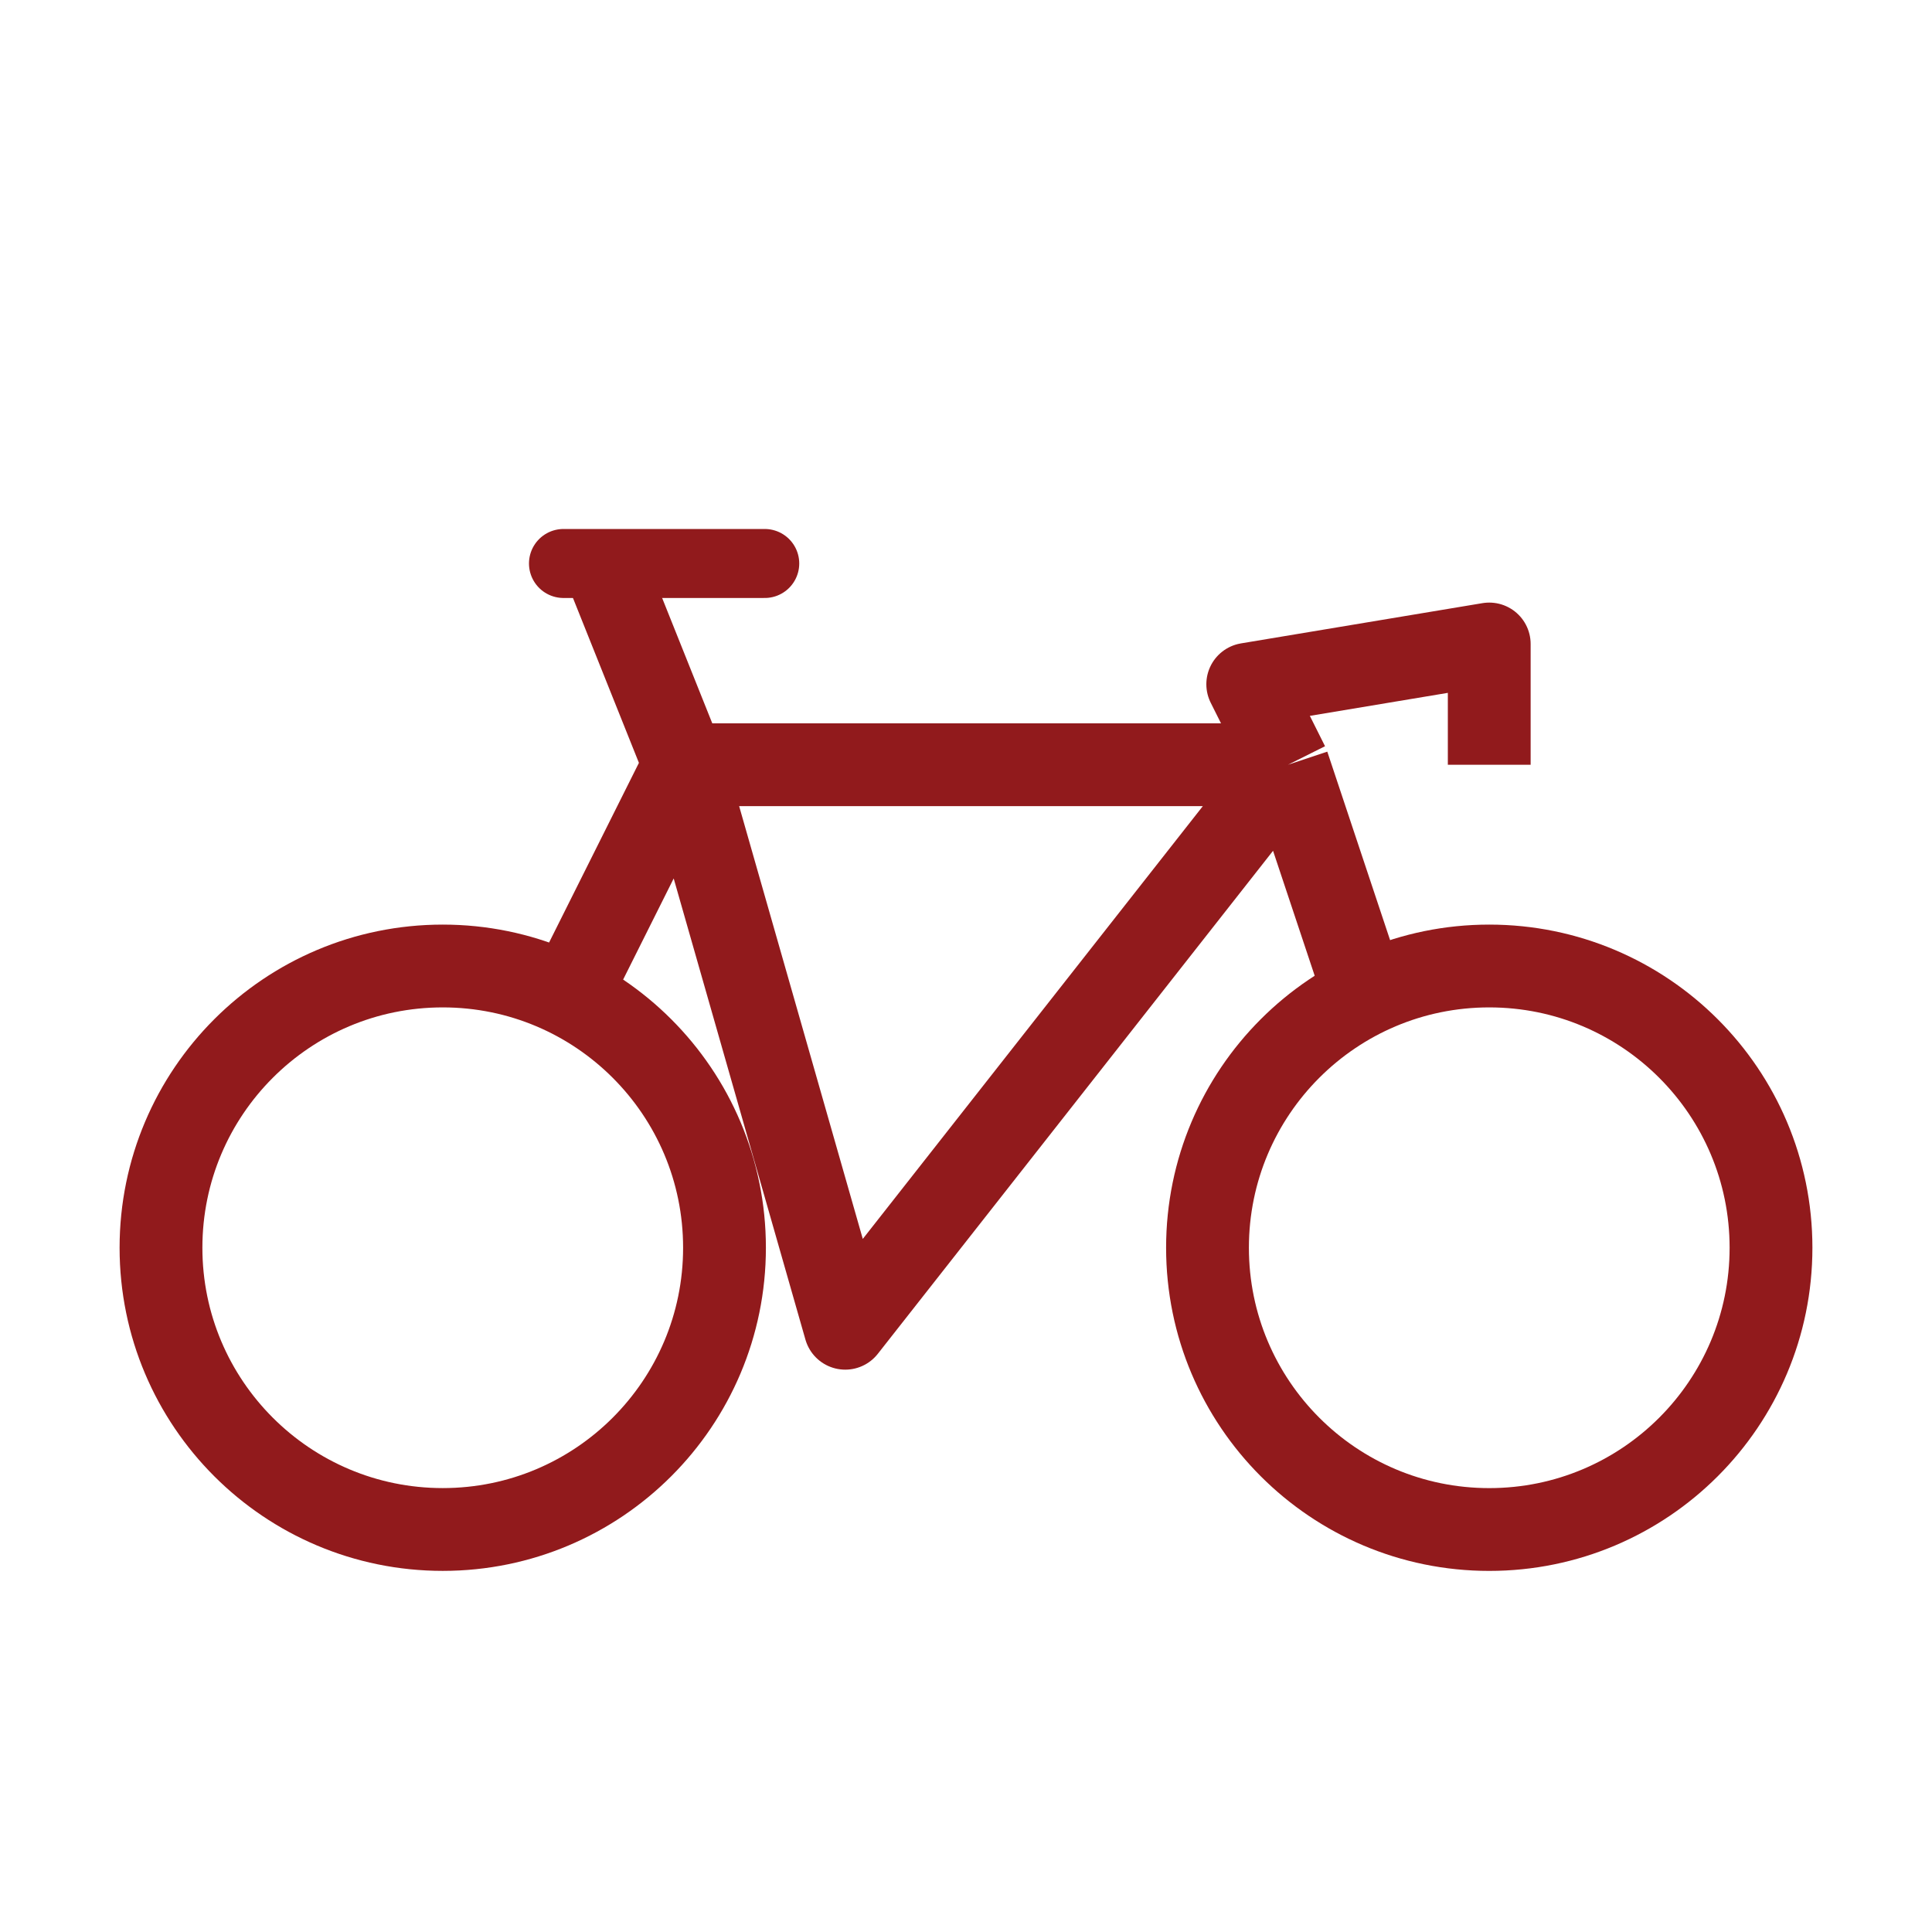 <?xml version="1.0" encoding="UTF-8"?>
<svg xmlns="http://www.w3.org/2000/svg" width="70" height="70" viewBox="0 0 70 70" fill="none">
  <path d="M20.417 36.458L24.792 27.708M24.792 27.708H46.667M24.792 27.708L30.625 48.125L46.667 27.708M24.792 27.708L21.875 20.416M46.667 27.708L49.583 36.458M46.667 27.708L45.208 24.791L53.958 23.333V27.708M26.25 45.208C26.25 50.846 21.68 55.416 16.042 55.416C10.404 55.416 5.833 50.846 5.833 45.208C5.833 39.57 10.404 35 16.042 35C21.68 35 26.25 39.57 26.25 45.208Z" stroke="#911A1C" stroke-width="3" stroke-linejoin="round"></path>
  <path d="M53.958 55.417C59.596 55.417 64.167 50.846 64.167 45.208C64.167 39.57 59.596 35 53.958 35C48.32 35 43.75 39.57 43.75 45.208C43.75 50.846 48.32 55.417 53.958 55.417Z" stroke="#911A1C" stroke-width="3"></path>
  <path d="M20.416 20.416H27.708" stroke="#911A1C" stroke-width="2.5" stroke-linecap="round"></path>
</svg>
